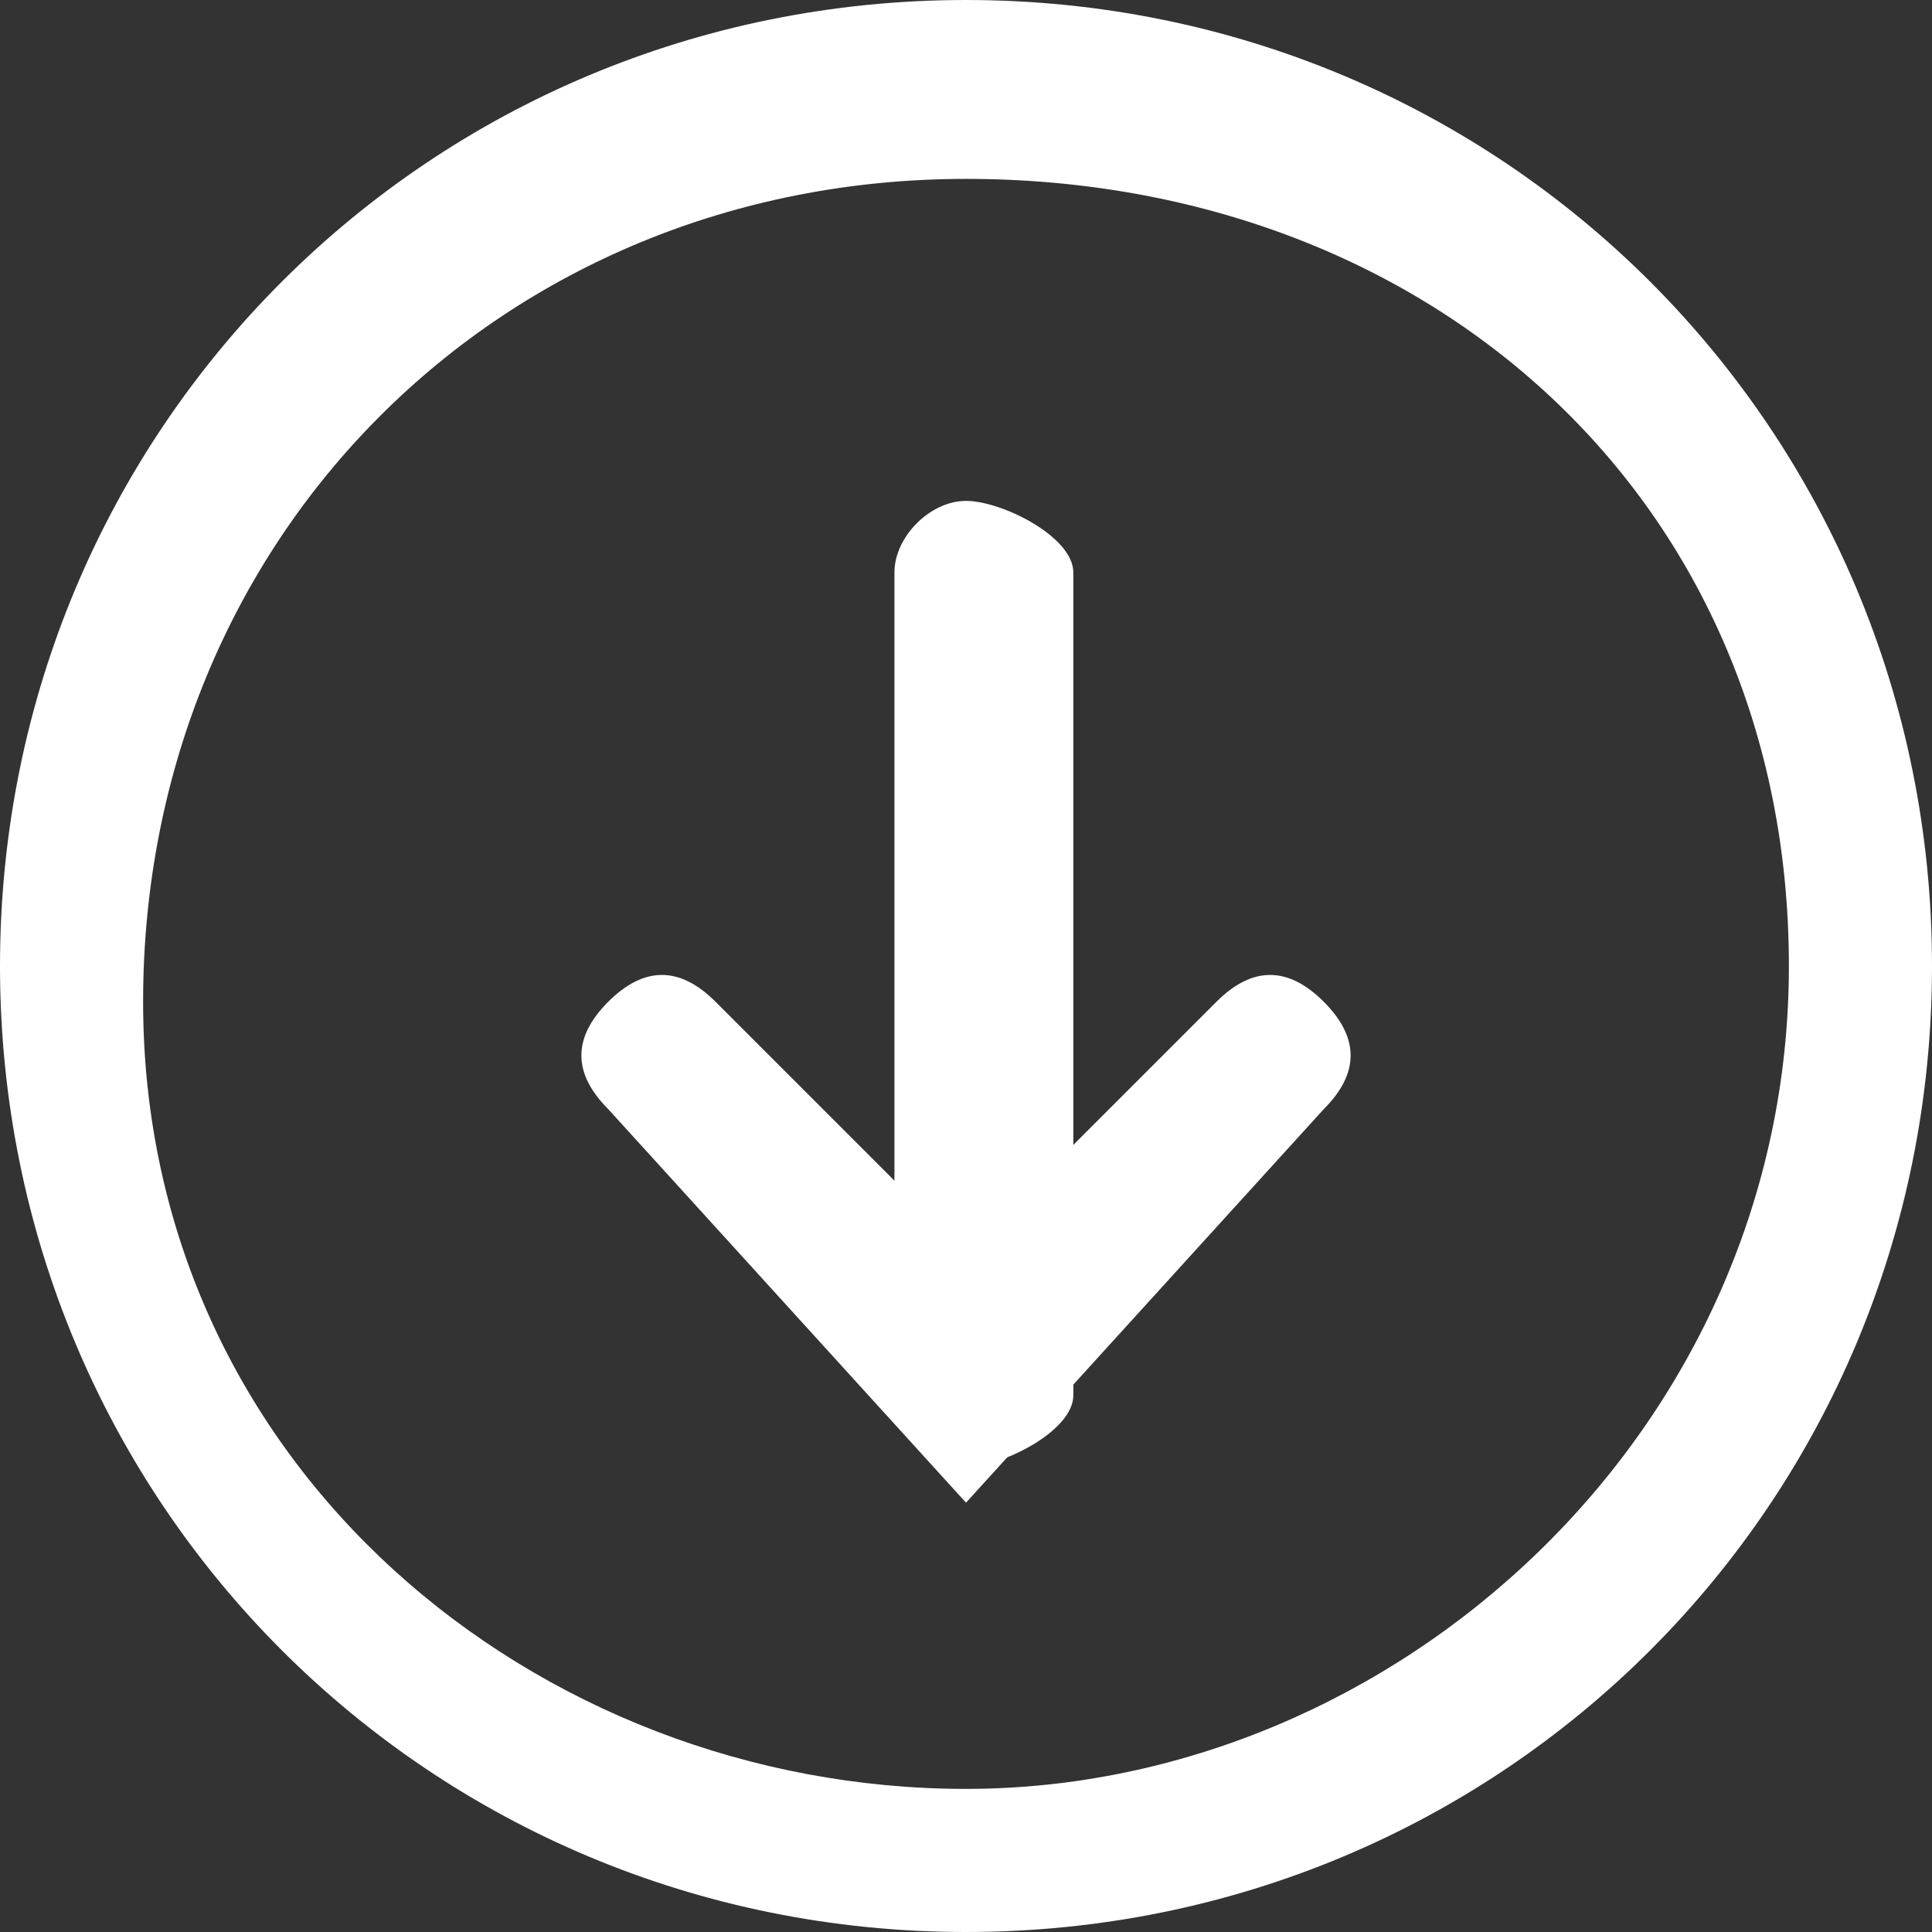 <?xml version="1.0" encoding="utf-8"?>
<!-- Generator: Adobe Illustrator 25.0.1, SVG Export Plug-In . SVG Version: 6.00 Build 0)  -->
<svg version="1.1" id="圖層_1" xmlns="http://www.w3.org/2000/svg" xmlns:xlink="http://www.w3.org/1999/xlink" x="0px" y="0px"
	 viewBox="0 0 5.4 5.4" style="enable-background:new 0 0 5.4 5.4;" xml:space="preserve">
<rect x="0" y="0" width="5.4" height="5.4" fill="#333333" stroke="none"/>
<style type="text/css">
	.st0{fill:#FFFFFF;}
</style>
<g>
	<g>
		<path class="st0" d="M2.7,5.4C1.2,5.4,0,4.2,0,2.7S1.2,0,2.7,0s2.7,1.2,2.7,2.7S4.2,5.4,2.7,5.4z M2.7,0.5c-1.3,0-2.3,1-2.3,2.3
			S1.5,5,2.7,5S5,4,5,2.7S4,0.5,2.7,0.5z"/>
	</g>
	<g>
		<path class="st0" d="M2.7,4.1C2.6,4.1,2.5,4,2.5,3.9V1.6c0-0.1,0.1-0.2,0.2-0.2S3,1.5,3,1.6v2.3C3,4,2.8,4.1,2.7,4.1z"/>
	</g>
	<g>
		<path class="st0" d="M2.7,4.2L1.7,3.1C1.6,3,1.6,2.9,1.7,2.8c0.1-0.1,0.2-0.1,0.3,0l0.7,0.7l0.7-0.7c0.1-0.1,0.2-0.1,0.3,0
			c0.1,0.1,0.1,0.2,0,0.3L2.7,4.2z"/>
	</g>
</g>
</svg>
